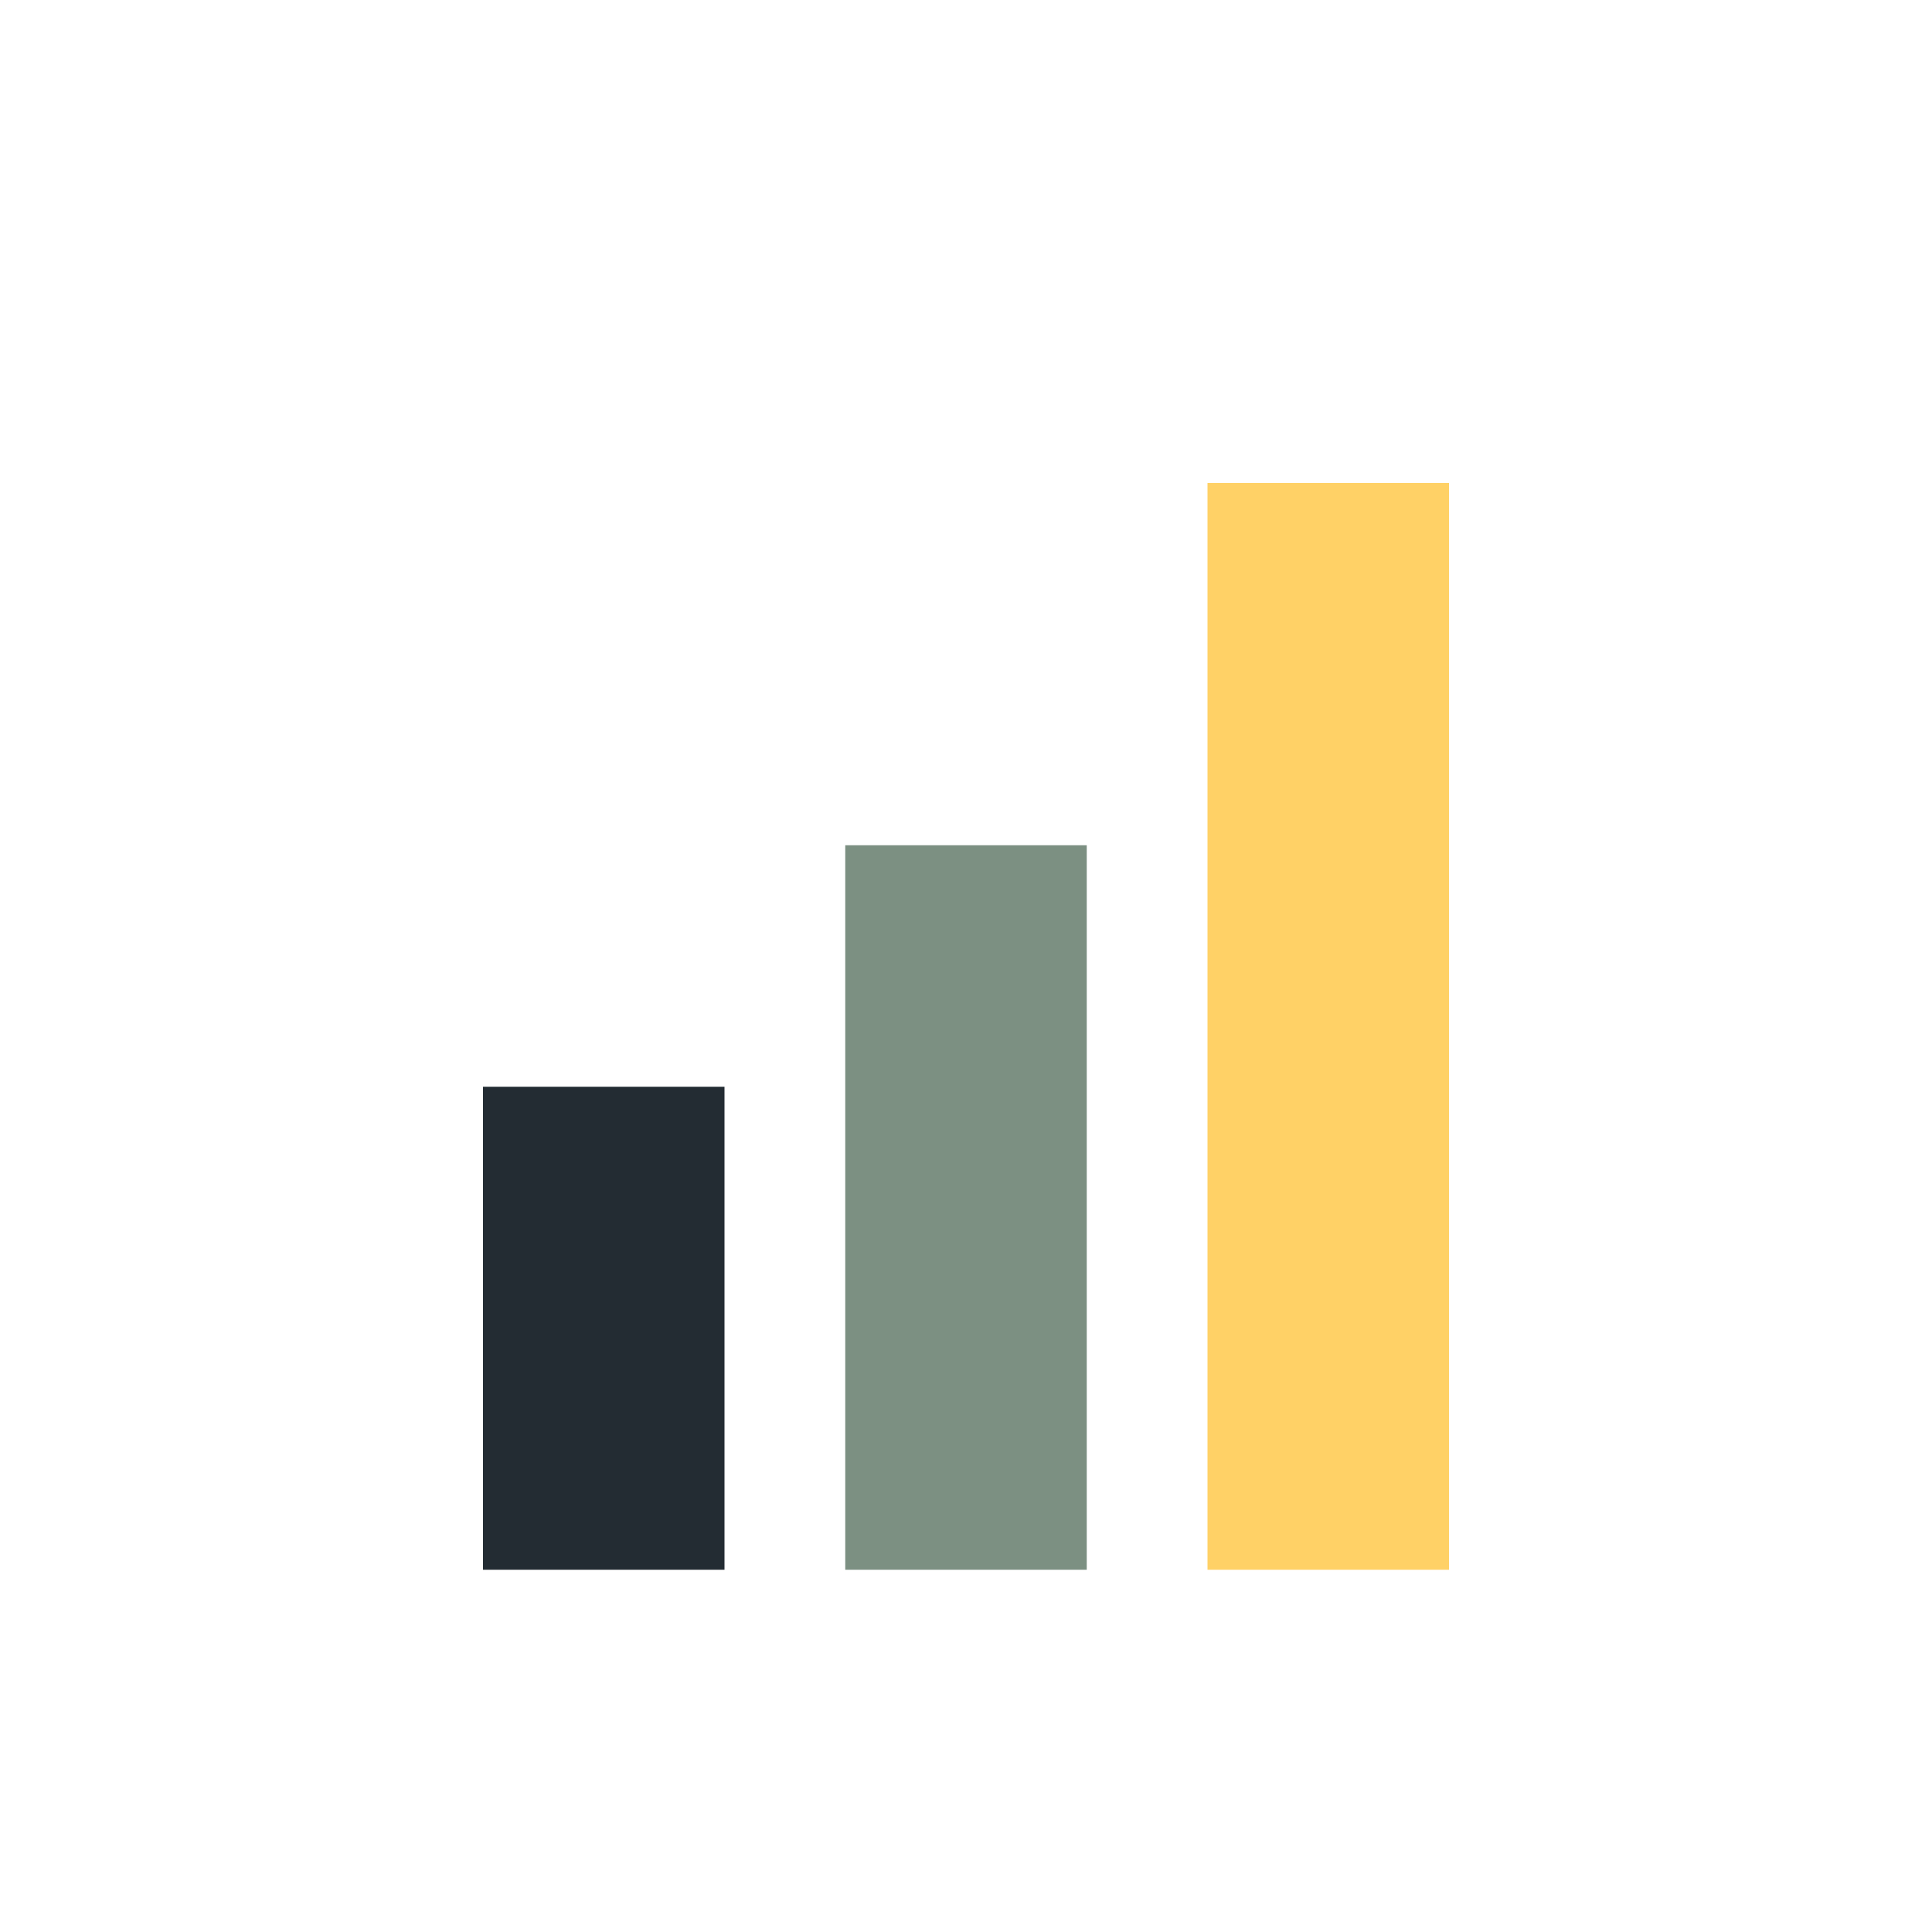 <?xml version="1.0" encoding="UTF-8"?>
<svg xmlns="http://www.w3.org/2000/svg" width="32" height="32" viewBox="0 0 32 32"><rect x="8" y="18" width="4" height="8" fill="#232C33"/><rect x="14" y="14" width="4" height="12" fill="#7C9082"/><rect x="20" y="8" width="4" height="18" fill="#FFD166"/></svg>